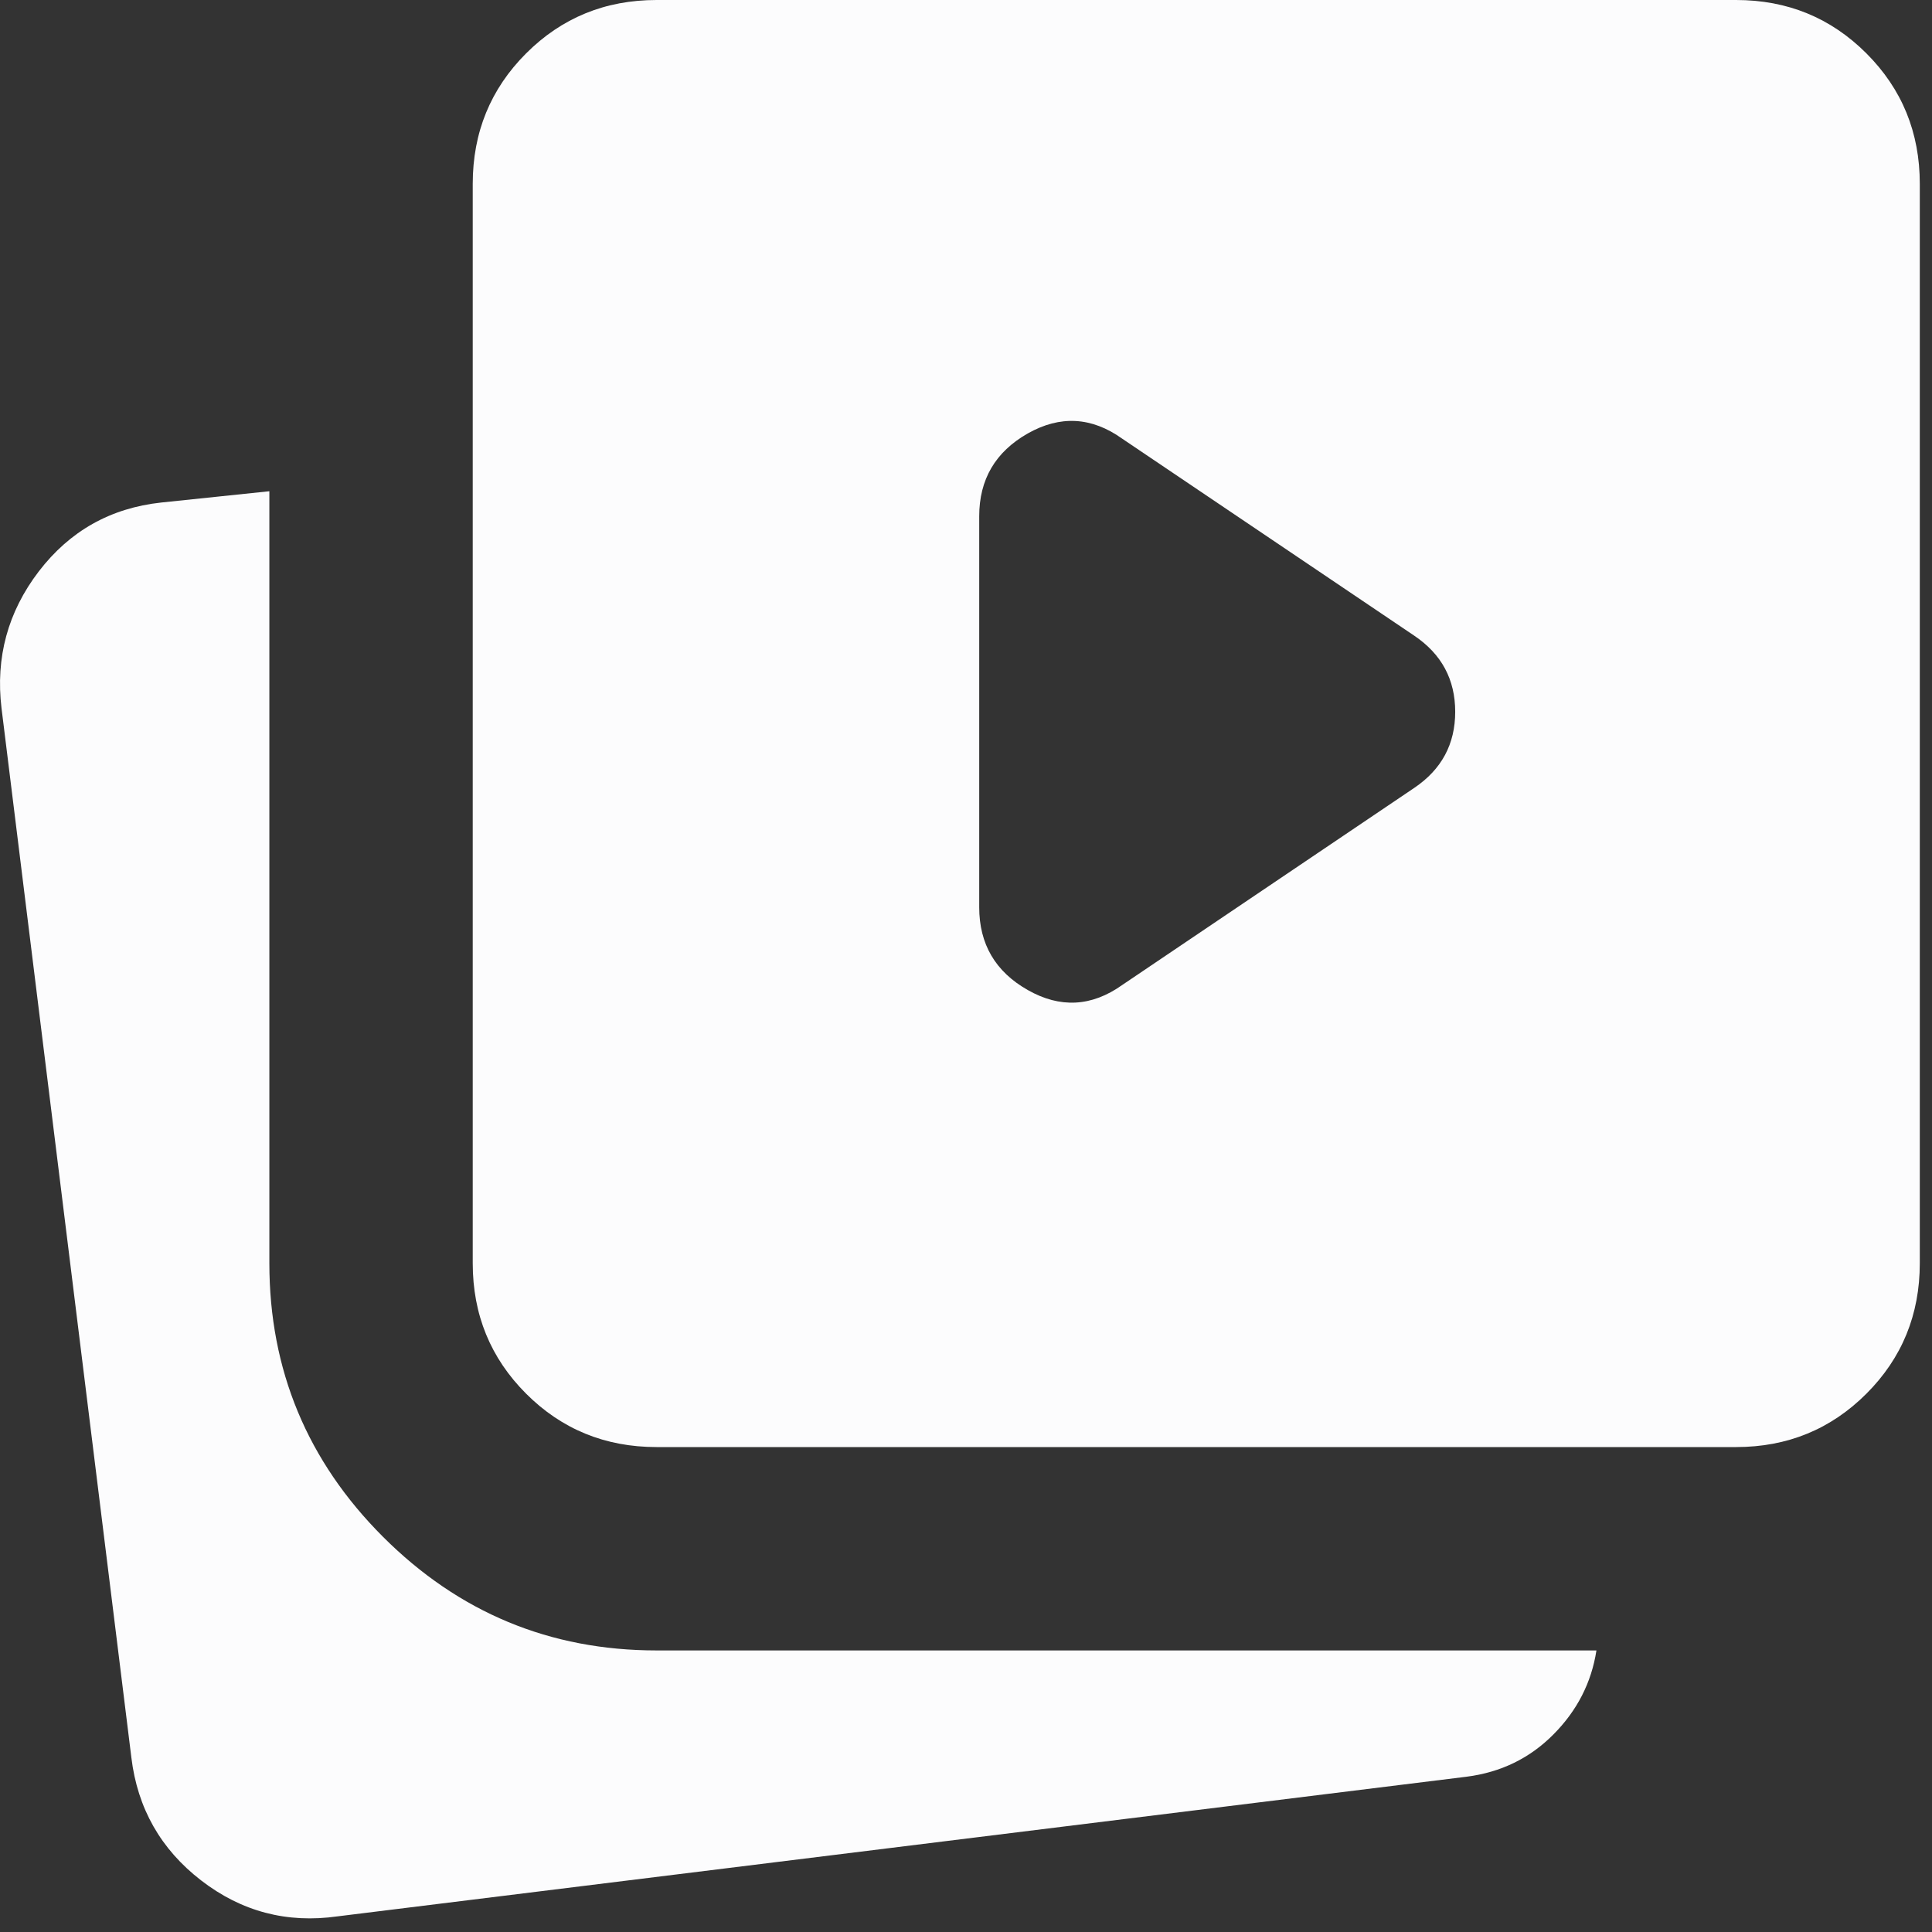<?xml version="1.0" encoding="utf-8"?>
<svg xmlns="http://www.w3.org/2000/svg" fill="none" height="100%" overflow="visible" preserveAspectRatio="none" style="display: block;" viewBox="0 0 19 19" width="100%">
<rect x="0" y="0" width="19" height="19" fill="#333333" stroke="none"/>
<path d="M11.036 9.687L13.909 7.748C14.177 7.567 14.311 7.318 14.311 7C14.311 6.682 14.177 6.433 13.909 6.252L11.036 4.314C10.735 4.099 10.425 4.083 10.107 4.263C9.789 4.444 9.63 4.715 9.63 5.077V8.923C9.63 9.284 9.789 9.556 10.107 9.736C10.425 9.917 10.735 9.901 11.036 9.687ZM3.321 18.846C2.822 18.917 2.374 18.799 1.977 18.492C1.581 18.186 1.352 17.783 1.292 17.285L0.015 6.965C-0.045 6.467 0.077 6.018 0.381 5.62C0.686 5.222 1.087 4.996 1.586 4.942L2.649 4.831V12.423C2.649 13.472 3.022 14.369 3.767 15.114C4.512 15.858 5.408 16.231 6.457 16.231H15.7C15.651 16.547 15.51 16.823 15.277 17.057C15.045 17.291 14.76 17.43 14.422 17.473L3.321 18.846ZM6.457 14.231C5.952 14.231 5.524 14.056 5.174 13.706C4.824 13.356 4.649 12.928 4.649 12.423V1.808C4.649 1.303 4.824 0.875 5.174 0.525C5.524 0.175 5.952 0 6.457 0H17.073C17.578 0 18.005 0.175 18.355 0.525C18.705 0.875 18.88 1.303 18.88 1.808V12.423C18.88 12.928 18.705 13.356 18.355 13.706C18.005 14.056 17.578 14.231 17.073 14.231H6.457Z" fill="#FCFCFD" id="Vector"/>
</svg>